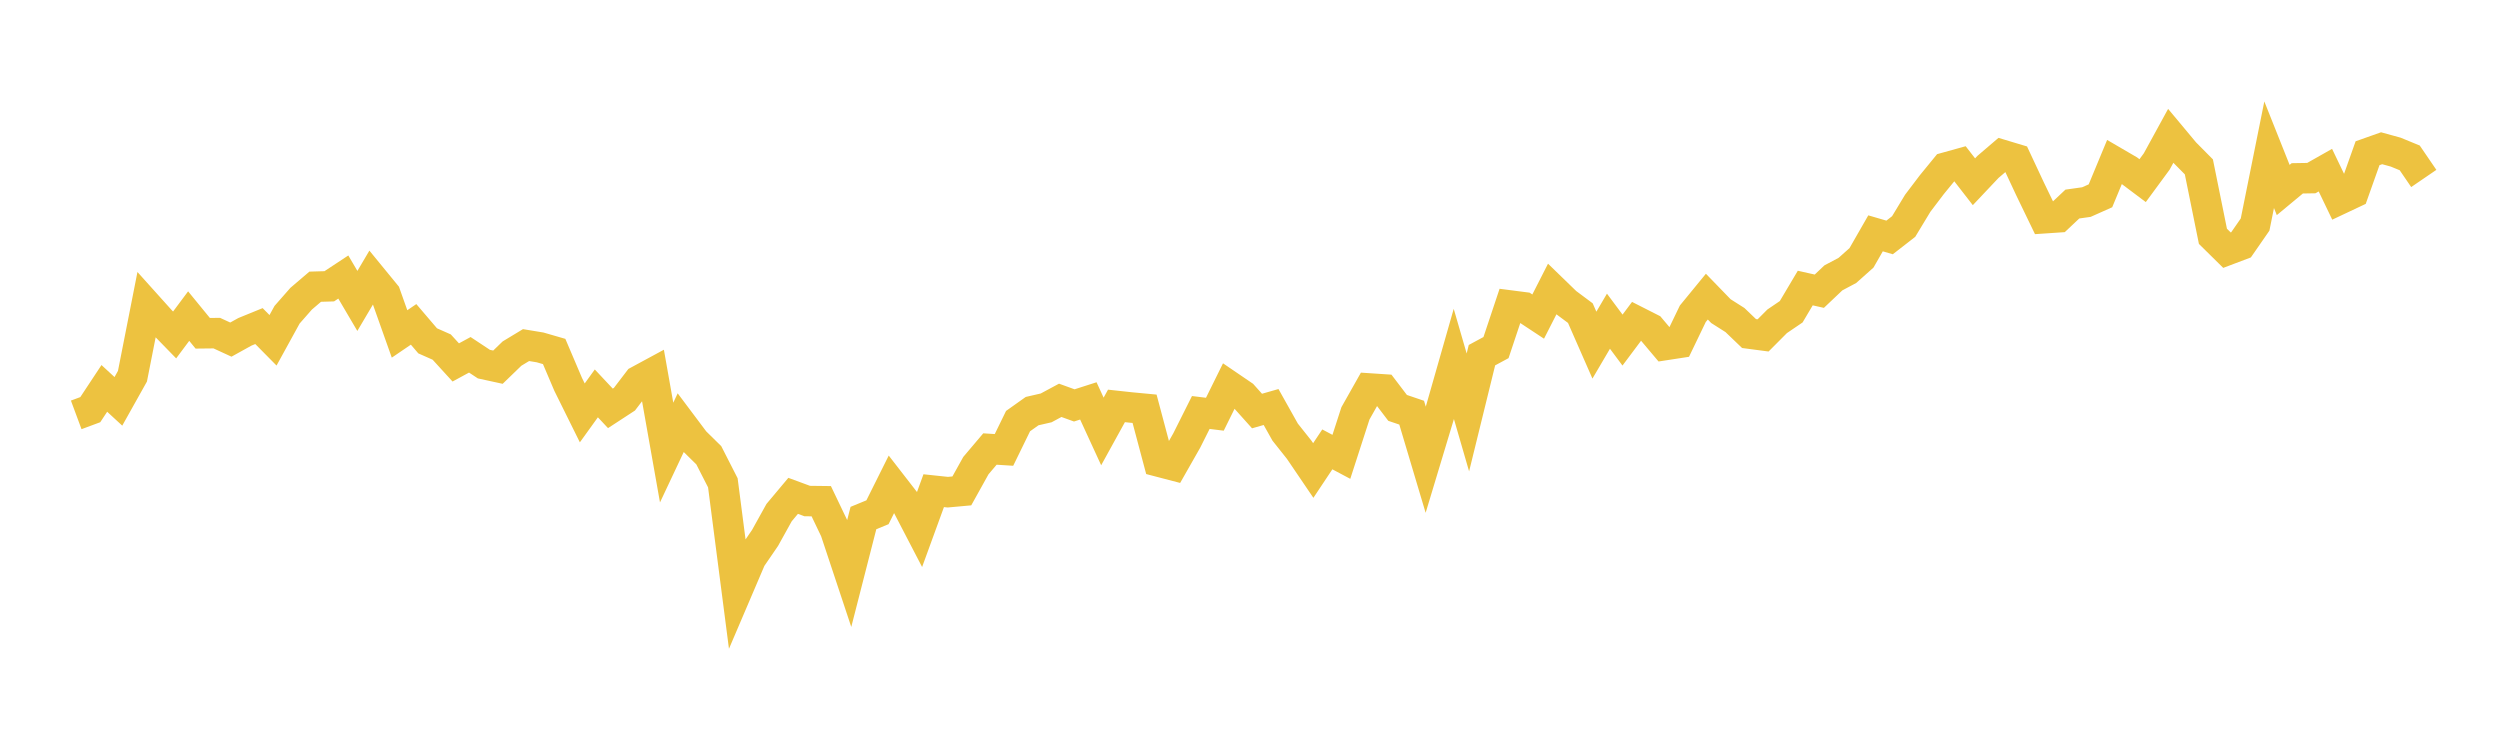 <svg width="164" height="48" xmlns="http://www.w3.org/2000/svg" xmlns:xlink="http://www.w3.org/1999/xlink"><path fill="none" stroke="rgb(237,194,64)" stroke-width="2" d="M5,27.216L5.922,26.874L6.844,25.479L7.766,26.329L8.689,24.68L9.611,20L10.533,21.026L11.455,21.973L12.377,20.736L13.299,21.863L14.222,21.853L15.144,22.278L16.066,21.767L16.988,21.391L17.91,22.324L18.832,20.646L19.754,19.596L20.677,18.808L21.599,18.781L22.521,18.173L23.443,19.741L24.365,18.181L25.287,19.307L26.21,21.906L27.132,21.279L28.054,22.359L28.976,22.767L29.898,23.776L30.82,23.275L31.743,23.886L32.665,24.087L33.587,23.195L34.509,22.638L35.431,22.79L36.353,23.057L37.275,25.222L38.198,27.086L39.12,25.806L40.042,26.789L40.964,26.187L41.886,24.98L42.808,24.481L43.731,29.688L44.653,27.731L45.575,28.96L46.497,29.866L47.419,31.673L48.341,38.795L49.263,36.637L50.186,35.29L51.108,33.628L52.03,32.528L52.952,32.868L53.874,32.879L54.796,34.805L55.719,37.583L56.641,33.983L57.563,33.604L58.485,31.755L59.407,32.944L60.329,34.718L61.251,32.189L62.174,32.287L63.096,32.203L64.018,30.545L64.94,29.456L65.862,29.514L66.784,27.625L67.707,26.969L68.629,26.757L69.551,26.261L70.473,26.595L71.395,26.299L72.317,28.303L73.24,26.628L74.162,26.728L75.084,26.815L76.006,30.278L76.928,30.519L77.85,28.898L78.772,27.059L79.695,27.173L80.617,25.307L81.539,25.935L82.461,26.964L83.383,26.7L84.305,28.345L85.228,29.507L86.15,30.865L87.072,29.479L87.994,29.969L88.916,27.118L89.838,25.484L90.76,25.545L91.683,26.758L92.605,27.071L93.527,30.161L94.449,27.104L95.371,23.875L96.293,27.055L97.216,23.299L98.138,22.802L99.06,20.041L99.982,20.16L100.904,20.768L101.826,18.959L102.749,19.854L103.671,20.541L104.593,22.641L105.515,21.071L106.437,22.309L107.359,21.077L108.281,21.545L109.204,22.64L110.126,22.498L111.048,20.584L111.97,19.459L112.892,20.41L113.814,20.995L114.737,21.881L115.659,22.003L116.581,21.077L117.503,20.451L118.425,18.896L119.347,19.103L120.269,18.229L121.192,17.737L122.114,16.915L123.036,15.307L123.958,15.576L124.88,14.859L125.802,13.335L126.725,12.118L127.647,10.991L128.569,10.735L129.491,11.923L130.413,10.947L131.335,10.159L132.257,10.436L133.18,12.409L134.102,14.317L135.024,14.255L135.946,13.386L136.868,13.256L137.79,12.845L138.713,10.62L139.635,11.158L140.557,11.85L141.479,10.596L142.401,8.91L143.323,10.015L144.246,10.947L145.168,15.502L146.09,16.411L147.012,16.062L147.934,14.731L148.856,10.15L149.778,12.465L150.701,11.699L151.623,11.684L152.545,11.162L153.467,13.082L154.389,12.647L155.311,10.052L156.234,9.725L157.156,9.979L158.078,10.358L159,11.707"></path></svg>